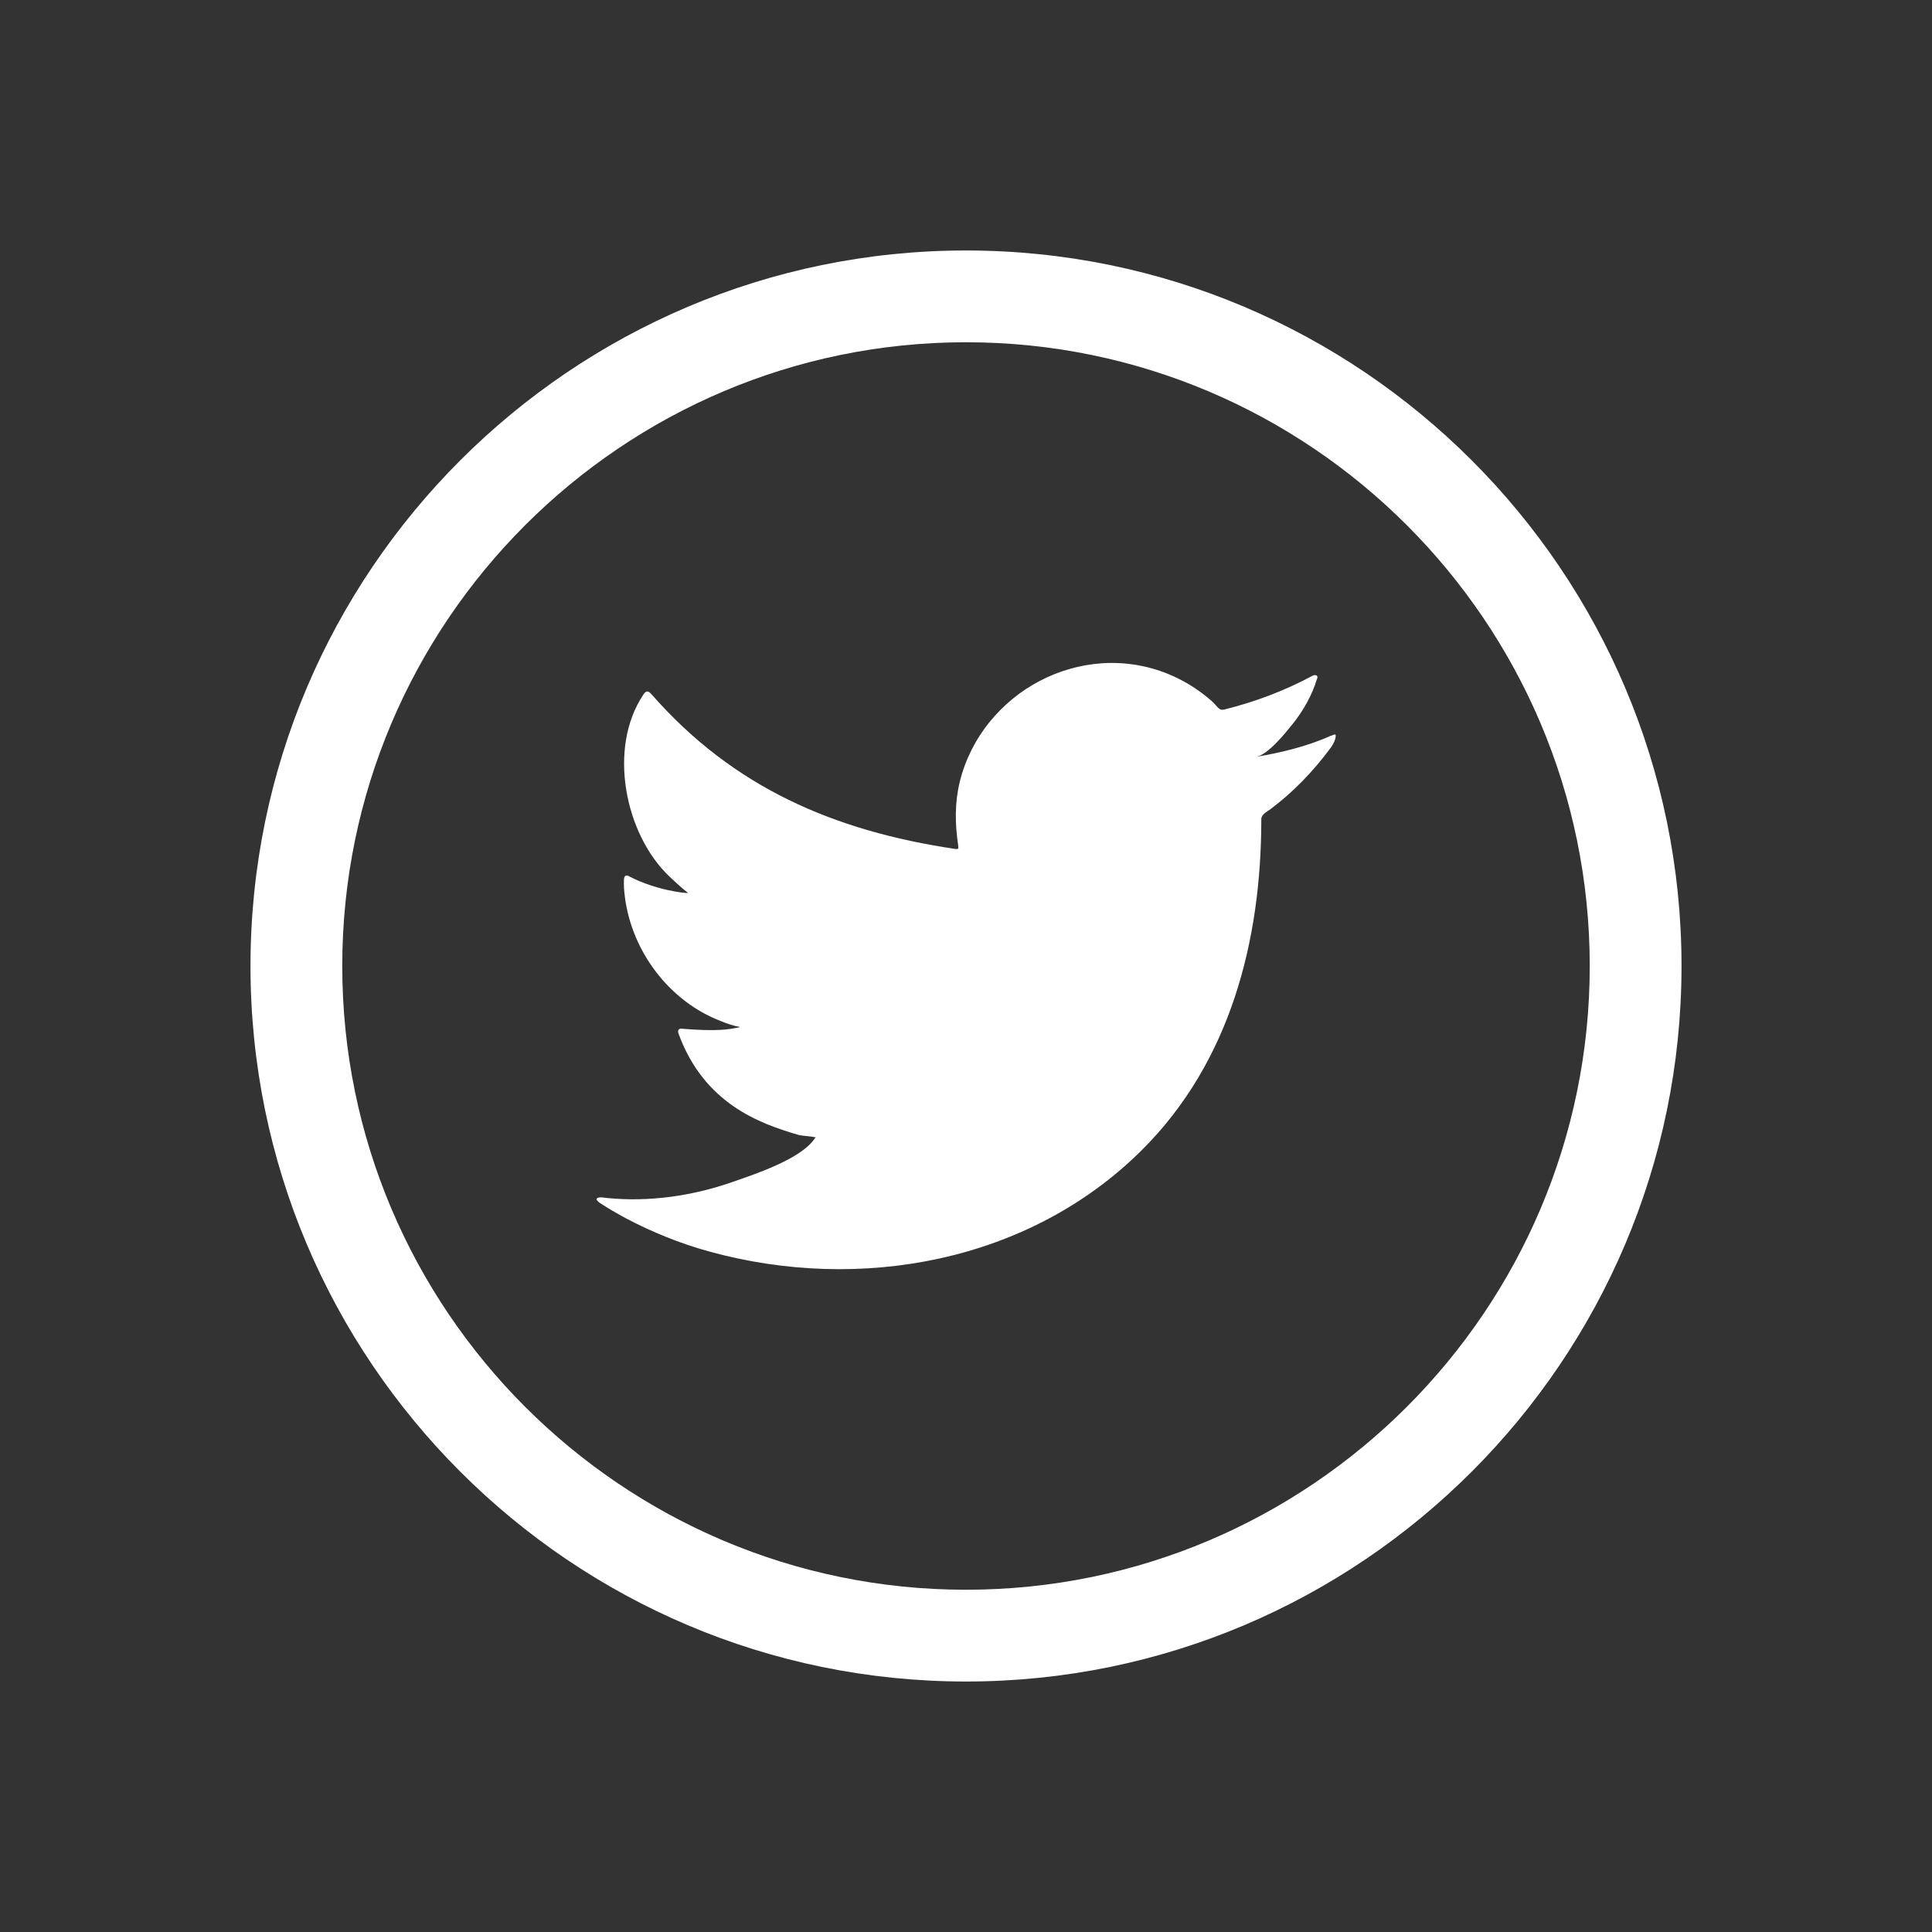 <?xml version="1.0" encoding="UTF-8"?><svg id="d" xmlns="http://www.w3.org/2000/svg" width="20" height="20" viewBox="0 0 20 20"><rect x="0" y="0" width="20" height="20" fill="#333333" stroke="none"/><path d="M13.78,7.615c-.242.11-.517.176-.778.22.124-.021.303-.245.376-.336.111-.138.202-.296.254-.467.007-.013.011-.03-.003-.04-.017-.007-.028-.003-.041.003-.291.156-.593.27-.914.35-.027.007-.046,0-.063-.017-.027-.03-.052-.058-.08-.082-.135-.115-.28-.205-.443-.271-.214-.087-.448-.124-.679-.109-.224.015-.445.078-.644.182-.2.104-.378.25-.52.425-.147.181-.255.395-.31.622-.053.219-.049.435-.016.656.005.037.002.042-.032.037-1.255-.187-2.296-.636-3.141-1.599-.037-.042-.057-.042-.087.003-.37.554-.19,1.444.271,1.882.062.058.125.117.193.17-.025.005-.332-.028-.606-.17-.037-.023-.055-.01-.058.032-.003.06.002.115.01.18.071.562.46,1.081.993,1.284.063.027.133.05.201.062-.121.027-.246.046-.594.018-.043-.008-.06.013-.043.055.262.713.826.925,1.249,1.046.057.01.113.01.17.023-.003.005-.007.005-.01.01-.14.214-.626.373-.853.452-.412.144-.86.209-1.295.166-.07-.01-.084-.009-.103,0-.019.012-.002.028.02.047.088.058.178.11.27.16.276.146.565.263.866.346,1.556.43,3.309.114,4.478-1.047.918-.912,1.239-2.169,1.239-3.428,0-.049.058-.077.093-.102.239-.179.445-.394.623-.634.04-.054.054-.102.054-.121v-.007c0-.02-.014-.014-.045,0Z" fill="#fff"/><path d="M10,2.593c-4.084,0-7.407,3.323-7.407,7.407s3.323,7.407,7.407,7.407,7.407-3.323,7.407-7.407-3.323-7.407-7.407-7.407ZM10,16.457c-3.561,0-6.457-2.897-6.457-6.457s2.897-6.457,6.457-6.457,6.457,2.897,6.457,6.457-2.897,6.457-6.457,6.457Z" fill="#fff"/></svg>